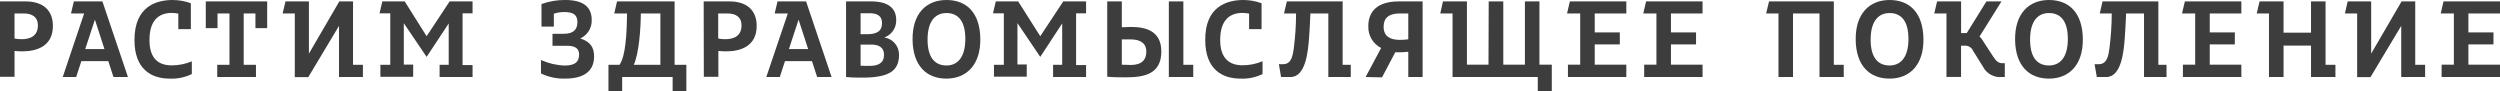 <?xml version="1.0" encoding="UTF-8"?> <svg xmlns="http://www.w3.org/2000/svg" id="_Слой_1" viewBox="0 0 483.39 17.66"> <defs> <style>.cls-1{fill:#3d3d3d;}</style> </defs> <path class="cls-1" d="m0,.27h4.91c3.72,0,5.32,2,5.32,4.73,0,3.86-3,4.93-5.9,4.93-.51,0-1.02-.02-1.52-.08v5H0V.27Zm2.81,2.33v4.85c.46.09.92.13,1.39.13,1.68,0,3.13-.65,3.13-2.69,0-1.51-1-2.29-2.77-2.29h-1.75Z"></path> <path class="cls-1" d="m14.28.27h5.52l4.94,14.62h-2.8l-1-3.07h-5.21l-1,3.07h-2.6l4.14-12.29h-2.54l.55-2.33Zm4.07,3.53l-1.87,5.69h3.72l-1.85-5.69Z"></path> <path class="cls-1" d="m37.09,14.32c-1.33.65-2.81.95-4.29.88-3.56,0-6.8-1.83-6.8-7.47C26,1.22,30.24,0,33.39,0c1.2,0,2.39.22,3.51.63v5h-2.42v-3c-.43-.09-.88-.13-1.32-.13-2.52.02-4.26,1.5-4.26,5.23s1.87,4.91,4.32,4.91c1.33,0,2.64-.27,3.87-.78v2.46Z"></path> <path class="cls-1" d="m42,12.53h2.37V2.6h-2.31v2.84h-2.27V.27h11.87v5.17h-2.27v-2.84h-2.27v9.93h2.37v2.36h-7.49v-2.36Z"></path> <path class="cls-1" d="m65.55,5l-5.94,9.91h-2.61V2.6h-2.35l.55-2.33h4.53v10.1L65.61.27h2.65v12.26h1.91v2.36h-4.62V5Z"></path> <path class="cls-1" d="m91.37,14.89h-6.37v-2.36h1.76V4.53l-4.27,6.47-4.41-6.51v8h1.81v2.36h-6.34v-2.32h1.91V2.58h-2.08l.55-2.31h4.32l4.24,6.73,4.45-6.73h4.43v2.31h-1.93v10h1.93v2.31Z"></path> <path class="cls-1" d="m109.09,2.33c-.68,0-1.36.1-2,.32v2.49h-2.39V.78C106.17.25,107.73-.02,109.3,0c3.85,0,5.11,1.64,5.11,3.86.06,1.53-.81,2.94-2.21,3.57,2,.65,2.67,1.77,2.67,3.49,0,2.73-1.83,4.28-5.61,4.28-1.61.04-3.21-.3-4.66-1v-2.6c1.44.65,3,1.02,4.58,1.07,2,0,2.79-.69,2.79-2.12,0-.95-.48-1.7-2.29-1.7h-2.85v-2.32h2.22c2,0,2.6-1,2.6-2.25,0-1.47-.86-1.95-2.56-1.95Z"></path> <path class="cls-1" d="m130.44,12.53h2.27v5.13h-2.65v-2.77h-9.76v2.77h-2.65v-5.13h2.14c1.18-1.68,1.41-6,1.45-9.93h-2.47l.54-2.33h11.13v12.26Zm-7.89,0h5.14V2.6h-3.78c-.02,3.09-.38,7.75-1.36,9.93Z"></path> <path class="cls-1" d="m136.06.27h4.94c3.72,0,5.31,2,5.31,4.73,0,3.86-3,4.93-5.9,4.93-.5,0-1.01-.02-1.51-.08v5h-2.81l-.03-14.58Zm2.81,2.33v4.85c.46.09.92.13,1.39.13,1.68,0,3.12-.65,3.12-2.69,0-1.51-1-2.29-2.77-2.29h-1.74Z"></path> <path class="cls-1" d="m150.34.27h5.52l4.93,14.62h-2.79l-1-3.07h-5.22l-1,3.07h-2.61l4.16-12.29h-2.54l.55-2.33Zm4.07,3.53l-1.87,5.69h3.72l-1.85-5.69Z"></path> <path class="cls-1" d="m171,7.24c1.64.26,2.85,1.68,2.83,3.34,0,3-1.72,4.43-7.1,4.43-.9,0-2,0-3.14-.12V.27h4.82c3.2,0,4.88,1.2,4.88,3.64.03,1.49-.89,2.83-2.29,3.33Zm-3.3-.63c1.7,0,2.84-.5,2.84-2.12s-1.18-1.93-2.46-1.93h-1.68v4.05h1.3Zm.4,6.13c1.7,0,2.83-.54,2.83-2.12s-1.17-2-2.45-2h-2.08v4.08c.52.04.9.04,1.74.04h-.04Z"></path> <path class="cls-1" d="m183,15.2c-3.86,0-6.49-2.5-6.55-7.52S179.06,0,183,0s6.49,2.5,6.55,7.52-2.68,7.68-6.55,7.68Zm0-2.54c2,0,3.65-1.39,3.65-5.14s-1.63-5-3.65-5-3.65,1.39-3.65,5.14,1.65,5,3.65,5Z"></path> <path class="cls-1" d="m210,14.89h-6.38v-2.36h1.76V4.53l-4.24,6.47-4.41-6.53v8h1.8v2.36h-6.34v-2.3h1.91V2.58h-2.1l.54-2.31h4.33l4.27,6.73,4.45-6.73h4.41v2.31h-1.93v10h1.93v2.31Z"></path> <path class="cls-1" d="m214.09.27h2.82v5c.4,0,1.17-.06,1.8-.06,2.9,0,5.84.82,5.84,4.74,0,4.37-3.28,5-6.84,5-1.14,0-2.59,0-3.62-.12V.27Zm2.82,12.24c.42,0,1.11.05,1.74.05,2,0,3-.89,3-2.61,0-1.51-1.07-2.33-3-2.33h-1.74v4.89ZM226,.27h2.81v12.26h1.91v2.36h-4.72V.27Z"></path> <path class="cls-1" d="m244.12,14.32c-1.33.65-2.8.95-4.28.88-3.57,0-6.8-1.83-6.8-7.47C233,1.22,237.28,0,240.43,0c1.19,0,2.38.22,3.5.63v5h-2.41v-3c-.43-.09-.88-.13-1.32-.13-2.52,0-4.27,1.51-4.27,5.21s1.87,4.91,4.33,4.91c1.33,0,2.64-.26,3.86-.78v2.48Z"></path> <path class="cls-1" d="m248.82.27h10.79v12.26h1.57v2.36h-4.34V2.6h-3.47c-.08,2.06-.16,3.55-.25,4.66-.19,2.65-.65,7.63-3.57,7.63h-1.85l-.42-2.48h.82c1.7,0,1.87-1.87,2.06-3.05.29-2.24.44-4.5.44-6.76h-2.33l.55-2.33Z"></path> <path class="cls-1" d="m264.05,14.89l3-5.61c-1.58-.8-2.54-2.44-2.48-4.2,0-3,1.89-4.81,5.95-4.81h4.55v14.62h-2.77v-4.89c-.53.07-1.06.11-1.6.11h-.92l-2.56,4.85-3.17-.07Zm8.25-12.29h-1.64c-2.18,0-3.13.93-3.13,2.57,0,1.88,1.3,2.54,3.13,2.54.55,0,1.1-.03,1.64-.11V2.6Z"></path> <path class="cls-1" d="m287.85.27h2.82v12.24h4.18V.27h2.81v12.24h2.39v5.15h-2.71v-2.77h-16.48V2.6h-2.37l.51-2.33h4.64v12.24h4.17l.04-12.24Z"></path> <path class="cls-1" d="m308.35,12.51h6.11v2.38h-11.29v-2.38h2.37V2.6h-2.54l.54-2.33h10.92v2.33h-6.11v3.66h4.85v2.33h-4.85v3.92Z"></path> <path class="cls-1" d="m323.09,12.51h6.11v2.38h-11.29v-2.38h2.37V2.6h-2.54l.54-2.33h10.92v2.33h-6.11v3.66h4.85v2.33h-4.85v3.92Z"></path> <path class="cls-1" d="m342.05.27h12.53v12.26h1.92v2.36h-4.69V2.6h-5.12v12.29h-2.81V2.6h-2.38l.55-2.33Z"></path> <path class="cls-1" d="m365.36,15.2c-3.87,0-6.49-2.5-6.55-7.52S361.45,0,365.36,0s6.48,2.5,6.55,7.52-2.65,7.68-6.55,7.68Zm0-2.54c2,0,3.65-1.39,3.65-5.14s-1.64-5-3.65-5-3.66,1.39-3.66,5.14,1.64,5,3.66,5Z"></path> <path class="cls-1" d="m385.37,10.9c.52.77.94,1.32,1.78,1.32h.49v2.67h-.51c-1.53.17-3.01-.63-3.71-2l-1.91-3.06c-.25-.6-.84-.99-1.49-1h-.84v6.05h-2.82V2.6h-2.36l.55-2.33h4.64v6.13h1.09l3.81-6.13h2.91l-4.24,6.78c.3.3.55.63.75,1l1.86,2.85Z"></path> <path class="cls-1" d="m396.18,15.2c-3.86,0-6.49-2.5-6.55-7.52S392.27,0,396.18,0s6.49,2.5,6.55,7.52-2.65,7.68-6.55,7.68Zm0-2.54c2,0,3.65-1.39,3.65-5.14s-1.64-5-3.65-5-3.65,1.39-3.65,5.14,1.63,5,3.65,5Z"></path> <path class="cls-1" d="m406.54.27h10.79v12.26h1.58v2.36h-4.35V2.6h-3.46c-.09,2.06-.17,3.55-.26,4.66-.18,2.65-.65,7.63-3.56,7.63h-1.85l-.43-2.48h.82c1.7,0,1.87-1.87,2.05-3.05.29-2.24.44-4.5.45-6.76h-2.32l.54-2.33Z"></path> <path class="cls-1" d="m427.27,12.51h6.11v2.38h-11.3v-2.38h2.37V2.6h-2.54l.55-2.33h10.92v2.33h-6.11v3.66h4.85v2.33h-4.85v3.92Z"></path> <path class="cls-1" d="m449.66,12.53h1.91v2.36h-4.72v-6.07h-5.31v6.07h-2.82V2.6h-2.37l.55-2.33h4.64v6.05h5.31V.27h2.81v12.26Z"></path> <path class="cls-1" d="m464.29,5l-5.94,9.91h-2.58V2.6h-2.37l.54-2.33h4.54v10.1l5.88-10.1h2.64v12.26h1.91v2.36h-4.62V5Z"></path> <path class="cls-1" d="m477.28,12.51h6.11v2.38h-11.29v-2.38h2.37V2.6h-2.54l.54-2.33h10.92v2.33h-6.11v3.66h4.85v2.33h-4.85v3.92Z"></path> </svg> 